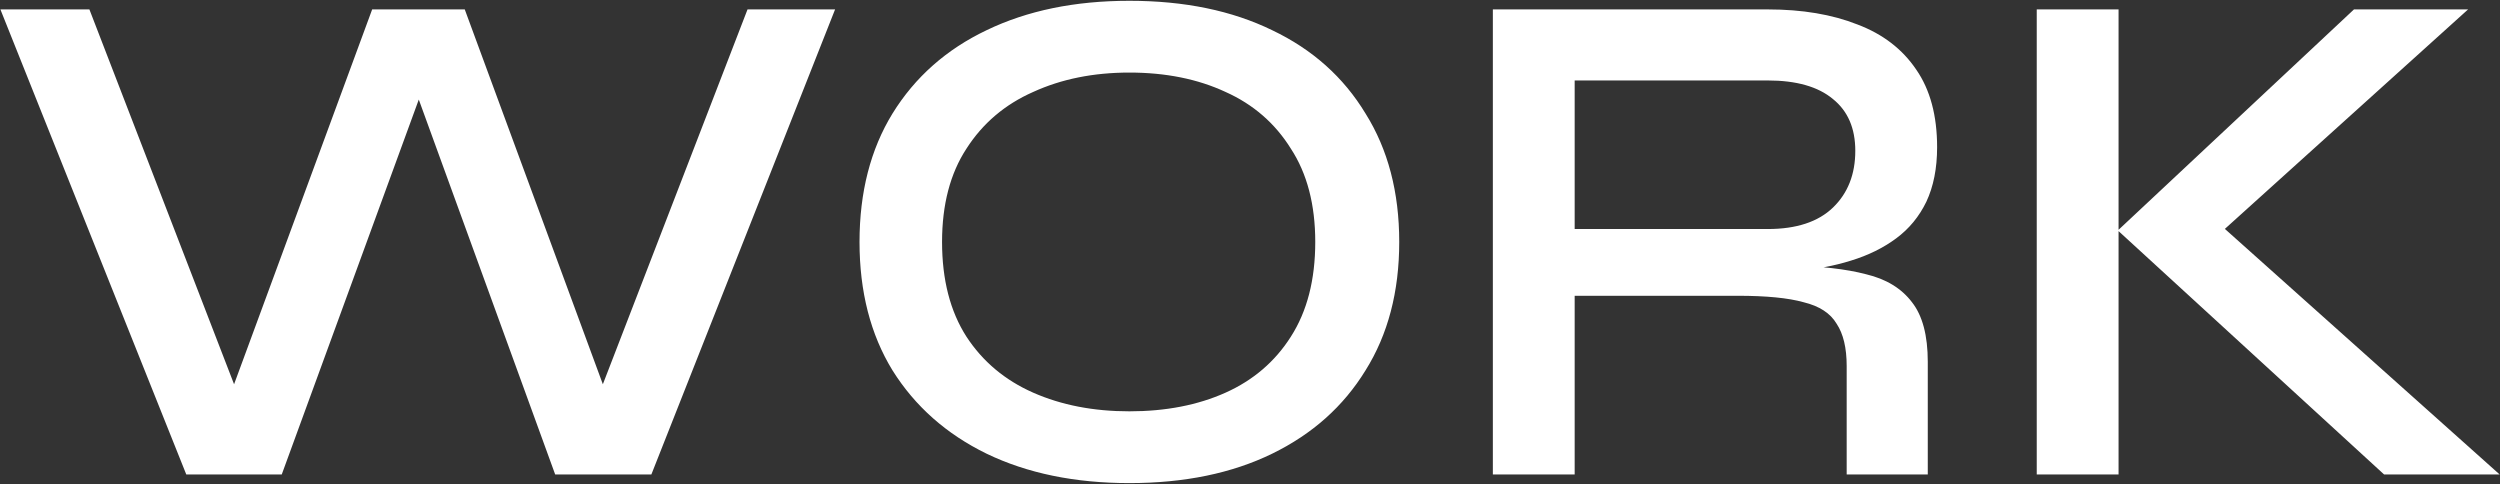 <?xml version="1.0" encoding="UTF-8"?> <svg xmlns="http://www.w3.org/2000/svg" width="1254" height="243" viewBox="0 0 1254 243" fill="none"><rect x="0" y="0" width="1254" height="243" fill="#333333" stroke="none"/> <path d="M93.44 238L0.2 4.72H44.84L124.04 209.92H111.08L186.68 4.72H233.12L308.72 209.92H295.76L374.96 4.72H418.88L326.72 238H278.48L203.96 33.16H216.2L141.32 238H93.44ZM566.494 242.32C539.134 242.32 515.254 237.4 494.854 227.56C474.694 217.72 458.974 203.8 447.694 185.8C436.654 167.8 431.134 146.32 431.134 121.36C431.134 96.4 436.654 74.92 447.694 56.92C458.974 38.68 474.694 24.76 494.854 15.16C515.254 5.32 539.134 0.4 566.494 0.4C594.094 0.4 617.974 5.32 638.134 15.16C658.294 24.76 673.894 38.68 684.934 56.92C696.214 74.92 701.854 96.4 701.854 121.36C701.854 146.32 696.214 167.8 684.934 185.8C673.894 203.8 658.294 217.72 638.134 227.56C617.974 237.4 594.094 242.32 566.494 242.32ZM566.494 206.32C584.734 206.32 600.814 203.2 614.734 196.96C628.654 190.72 639.574 181.36 647.494 168.88C655.654 156.16 659.734 140.32 659.734 121.36C659.734 102.64 655.654 87.04 647.494 74.56C639.574 61.84 628.654 52.36 614.734 46.12C600.814 39.64 584.734 36.4 566.494 36.4C548.494 36.4 532.414 39.64 518.254 46.12C504.094 52.36 492.934 61.84 484.774 74.56C476.614 87.04 472.534 102.64 472.534 121.36C472.534 140.32 476.614 156.16 484.774 168.88C492.934 181.36 504.094 190.72 518.254 196.96C532.414 203.2 548.494 206.32 566.494 206.32ZM748.814 238V4.72H886.694C903.974 4.72 918.974 7.24 931.694 12.28C944.414 17.08 954.254 24.64 961.214 34.96C968.174 45.04 971.654 58 971.654 73.84C971.654 84.4 969.854 93.52 966.254 101.2C962.654 108.64 957.614 114.76 951.134 119.56C944.654 124.36 937.094 128.08 928.454 130.72C920.054 133.36 911.054 135.04 901.454 135.76L897.854 133.24C913.214 133.48 925.934 134.92 936.014 137.56C946.094 139.96 953.774 144.64 959.054 151.6C964.334 158.32 966.974 168.28 966.974 181.48V238H926.294V183.64C926.294 174.52 924.614 167.44 921.254 162.4C918.134 157.12 912.614 153.52 904.694 151.6C897.014 149.44 885.974 148.36 871.574 148.36H789.854V238H748.814ZM789.854 114.88H886.694C901.094 114.88 912.014 111.28 919.454 104.08C926.894 96.88 930.614 87.4 930.614 75.64C930.614 64.36 926.894 55.72 919.454 49.72C912.014 43.48 901.094 40.36 886.694 40.36H789.854V114.88ZM1105.15 124.6L1104.79 104.8L1253.83 238H1195.87L1062.31 115.6L1180.75 4.72H1237.99L1105.15 124.6ZM1021.63 4.72H1062.67V238H1021.63V4.72Z" fill="white"></path> </svg> 